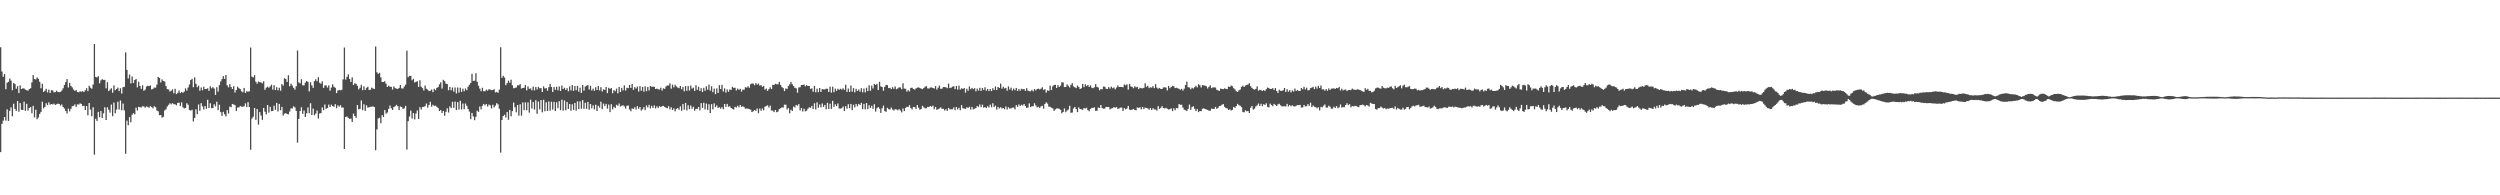 <?xml version="1.0" encoding="UTF-8"?>
<svg xmlns="http://www.w3.org/2000/svg" width="1920" height="150">
  <path d="M0 36.313h1v80.537H0zM1 54.924h1v40.259H1zM2 58.937h1v33.808H2zM3 56.835h1v33.057H3zM4 68.482h1v24.149H4zM5 63.550h1v20.409H5zM6 62.810h1v30.070H6zM7 60.291h1v24.779H7zM8 61.885h1v20.544H8zM9 69.271h1v20.042H9zM10 63.717h1v15.957H10zM11 64.570h1v19.094H11zM12 68.124h1v17.078H12zM13 66.160h1v11.457H13zM14 71.488h1v14.344H14zM15 65.556h1v13.579H15zM16 68.376h1v15.979H16zM17 67.837h1v16.661H17zM18 67.936h1v10.090H18zM19 68.801h1v16.318H19zM20 69.251h1v10.474H20zM21 69.705h1v15.272H21zM22 68.330h1v14.648H22zM23 67.764h1v14.480H23zM24 63.272h1v23.729H24zM25 57.677h1v23.610H25zM26 60.650h1v29.508H26zM27 61.102h1v23.190H27zM28 59.477h1v32.043H28zM29 60.522h1v29.732H29zM30 62.834h1v24.675H30zM31 67.769h1v18.133H31zM32 64.315h1v13.840H32zM33 70.533h1v12.641H33zM34 69.697h1v12.452H34zM35 68.201h1v11.126H35zM36 70.985h1v9.825H36zM37 68.838h1v9.756H37zM38 71.404h1v8.976H38zM39 69.298h1v10.617H39zM40 69.492h1v10.727H40zM41 70.909h1v8.648H41zM42 70.736h1v9.851H42zM43 69.671h1v10.382H43zM44 70.600h1v8.978H44zM45 70.789h1v9.107H45zM46 70.515h1v10.614H46zM47 69.465h1v10.739H47zM48 67.815h1v14.425H48zM49 65.258h1v18.112H49zM50 63.071h1v22.210H50zM51 60.718h1v26.430H51zM52 67.248h1v16.202H52zM53 63.656h1v21.912H53zM54 65.991h1v17.644H54zM55 67.100h1v14.524H55zM56 68.784h1v12.533H56zM57 69.764h1v10.439H57zM58 69.089h1v13.047H58zM59 70.676h1v9.509H59zM60 70.928h1v9.333H60zM61 70.081h1v9.304H61zM62 70.445h1v9.379H62zM63 69.989h1v11.533H63zM64 70.675h1v10.546H64zM65 69.336h1v15.122H65zM66 67.748h1v13.641H66zM67 70.004h1v18.549H67zM68 65.844h1v13.278H68zM69 67.354h1v16.809H69zM70 68.134h1v21.153H70zM71 64.908h1v17.482H71zM72 33.809h1v84.984H72zM73 59.102h1v32.087H73zM74 59.495h1v33.364H74zM75 58.475h1v27.457H75zM76 64.018h1v25.993H76zM77 61.675h1v23.649H77zM78 60.818h1v29.846H78zM79 61.363h1v25.659H79zM80 61.348h1v21.021H80zM81 67.853h1v24.283H81zM82 63.106h1v19.334H82zM83 69.960h1v14.364H83zM84 68.794h1v17.729H84zM85 67.727h1v12.610H85zM86 71.194h1v18.063H86zM87 65.593h1v13.222H87zM88 69.217h1v17.775H88zM89 68.335h1v15.815H89zM90 67.254h1v10.897H90zM91 70.007h1v14.048H91zM92 67.728h1v9.420H92zM93 71.852h1v12.848H93zM94 66.968h1v12.534H94zM95 66.685h1v18.105H95zM96 40.264h1v77.834H96zM97 53.722h1v38.951H97zM98 60.272h1v35.948H98zM99 57.258h1v32.708H99zM100 64.049h1v29.839H100zM101 58.785h1v29.332H101zM102 63.785h1v23.081H102zM103 61.419h1v26.391H103zM104 60.653h1v21.971H104zM105 67.127h1v17.728H105zM106 62.783h1v19.243H106zM107 66.058h1v16.297H107zM108 68.229h1v14.295H108zM109 65.506h1v16.045H109zM110 69.691h1v12.061H110zM111 68.850h1v13.911H111zM112 66.489h1v15.317H112zM113 65.824h1v16.319H113zM114 66.168h1v16.626H114zM115 65.596h1v15.906H115zM116 68.644h1v13.675H116zM117 68.241h1v14.951H117zM118 67.213h1v14.370H118zM119 67.349h1v14.918H119zM120 64.992h1v19.849H120zM121 59.024h1v26.459H121zM122 59.842h1v28.570H122zM123 63.353h1v24.947H123zM124 60.994h1v29.350H124zM125 62.159h1v27.557H125zM126 62.616h1v22.164H126zM127 66.125h1v17.785H127zM128 68.461h1v13.351H128zM129 68.694h1v11.771H129zM130 70.307h1v8.999H130zM131 69.625h1v10.547H131zM132 68.628h1v10.568H132zM133 71.617h1v8.455H133zM134 68.184h1v11.964H134zM135 72.317h1v8.575H135zM136 71.293h1v7.785H136zM137 69.539h1v9.243H137zM138 71.527h1v9.920H138zM139 70.616h1v8.048H139zM140 71.281h1v11.163H140zM141 70.338h1v12.913H141zM142 67.838h1v15.170H142zM143 69.574h1v9.731H143zM144 67.241h1v13.204H144zM145 64.853h1v19.596H145zM146 61.514h1v23.485H146zM147 60.586h1v23.690H147zM148 66.953h1v26.308H148zM149 59.459h1v31.115H149zM150 64.367h1v19.557H150zM151 66.989h1v20.708H151zM152 65.742h1v14.473H152zM153 69.660h1v15.411H153zM154 67.190h1v11.991H154zM155 69.322h1v12.353H155zM156 66.585h1v17.534H156zM157 68.424h1v13.033H157zM158 68.376h1v15.125H158zM159 67.783h1v8.857H159zM160 69.782h1v13.161H160zM161 66.280h1v13.018H161zM162 67.855h1v15.244H162zM163 66.968h1v16.038H163zM164 68.042h1v12.013H164zM165 72.870h1v8.786H165zM166 66.961h1v11.158H166zM167 70.357h1v14.200H167zM168 65.378h1v15.034H168zM169 62.577h1v23.553H169zM170 60.792h1v28.197H170zM171 58.455h1v27.427H171zM172 60.517h1v27.247H172zM173 57.593h1v31.820H173zM174 65.515h1v19.049H174zM175 67.060h1v20.101H175zM176 64.563h1v17.287H176zM177 66.885h1v15.481H177zM178 68.353h1v11.469H178zM179 66.177h1v14.063H179zM180 71.008h1v9.791H180zM181 69.100h1v16.155H181zM182 66.554h1v16.103H182zM183 67.716h1v14.775H183zM184 68.414h1v13.081H184zM185 70.158h1v11.674H185zM186 70.842h1v11.171H186zM187 67.539h1v14.087H187zM188 71.411h1v8.006H188zM189 70.103h1v12.185H189zM190 70.405h1v8.091H190zM191 70.076h1v12.132H191zM192 36.485h1v78.514H192zM193 58.955h1v32.128H193zM194 59.480h1v30.120H194zM195 57.726h1v25.197H195zM196 62.779h1v29.277H196zM197 64.262h1v19.497H197zM198 62.605h1v33.111H198zM199 63.054h1v23.072H199zM200 63.269h1v25.475H200zM201 64.019h1v28.044H201zM202 62.408h1v20.502H202zM203 68.962h1v16.854H203zM204 67.375h1v20.414H204zM205 66.537h1v14.103H205zM206 67.395h1v19.130H206zM207 66.363h1v15.653H207zM208 65.019h1v20.379H208zM209 68.822h1v16.363H209zM210 65.454h1v15.687H210zM211 69.189h1v15.194H211zM212 66.978h1v12.070H212zM213 69.443h1v16.137H213zM214 67.368h1v12.457H214zM215 69.695h1v15.012H215zM216 64.583h1v17.470H216zM217 65.727h1v23.070H217zM218 60.058h1v27.217H218zM219 60.739h1v26.131H219zM220 62.950h1v24.622H220zM221 57.782h1v30.007H221zM222 66.272h1v19.331H222zM223 64.246h1v18.996H223zM224 65.739h1v17.558H224zM225 67.452h1v14.233H225zM226 68.863h1v13.621H226zM227 66.239h1v18.904H227zM228 38.745h1v70.794H228zM229 63.272h1v28.084H229zM230 64.046h1v21.234H230zM231 60.848h1v21.554H231zM232 65.465h1v21.976H232zM233 65.563h1v19.327H233zM234 63.471h1v26.375H234zM235 62.242h1v24.773H235zM236 62.840h1v19.676H236zM237 70.169h1v16.831H237zM238 63.179h1v16.150H238zM239 65.545h1v22.781H239zM240 67.466h1v15.914H240zM241 62.328h1v26.208H241zM242 60.874h1v26.376H242zM243 62.369h1v22.452H243zM244 59.278h1v31.754H244zM245 63.583h1v23.589H245zM246 64.290h1v22.522H246zM247 62.478h1v20.010H247zM248 67.502h1v17.155H248zM249 65.604h1v14.683H249zM250 65.620h1v17.973H250zM251 67.207h1v15.738H251zM252 65.541h1v14.807H252zM253 69.618h1v12.560H253zM254 67.220h1v13.107H254zM255 64.747h1v16.700H255zM256 66.602h1v15.438H256zM257 67.433h1v12.557H257zM258 71.456h1v11.644H258zM259 69.549h1v11.340H259zM260 69.038h1v12.866H260zM261 69.376h1v11.427H261zM262 68.952h1v13.610H262zM263 60.957h1v21.619H263zM264 36.501h1v77.909H264zM265 61.121h1v28.668H265zM266 58.964h1v30.500H266zM267 57.098h1v33.416H267zM268 60.587h1v30.672H268zM269 62.916h1v28.188H269zM270 59.452h1v34.179H270zM271 65.280h1v21.948H271zM272 63.968h1v25.172H272zM273 64.387h1v26.154H273zM274 65.900h1v14.808H274zM275 68.659h1v15.404H275zM276 67.413h1v16.182H276zM277 65.108h1v12.041H277zM278 69.266h1v15.381H278zM279 66.371h1v13.692H279zM280 69.144h1v16.027H280zM281 67.443h1v13.428H281zM282 66.590h1v16.127H282zM283 69.046h1v13.287H283zM284 68.905h1v13.104H284zM285 67.278h1v14.716H285zM286 67.961h1v13.754H286zM287 68.345h1v13.895H287zM288 35.718h1v79.706H288zM289 55.476h1v43.908H289zM290 56.713h1v34.290H290zM291 55.919h1v34.532H291zM292 59.379h1v35.249H292zM293 62.976h1v25.392H293zM294 62.995h1v26.917H294zM295 62.390h1v22.161H295zM296 64.286h1v23.057H296zM297 66.811h1v19.585H297zM298 65.797h1v17.840H298zM299 66.614h1v14.425H299zM300 66.644h1v16.448H300zM301 68.752h1v15.710H301zM302 66.354h1v15.875H302zM303 67.701h1v13.908H303zM304 68.038h1v12.450H304zM305 68.351h1v13.204H305zM306 67.490h1v17.115H306zM307 65.258h1v16.517H307zM308 67.907h1v14.293H308zM309 68.014h1v15.703H309zM310 66.432h1v16.788H310zM311 64.973h1v16.335H311zM312 38.935h1v75.976H312zM313 59.268h1v33.794H313zM314 58.256h1v31.226H314zM315 58.340h1v26.605H315zM316 61.653h1v29.450H316zM317 60.588h1v26.264H317zM318 63.346h1v28.351H318zM319 62.836h1v24.355H319zM320 62.394h1v22.464H320zM321 66.734h1v24.685H321zM322 61.619h1v20.667H322zM323 66.568h1v17.558H323zM324 67.688h1v14.532H324zM325 69.555h1v12.486H325zM326 65.685h1v15.894H326zM327 68.155h1v11.368H327zM328 68.869h1v13.819H328zM329 69.988h1v10.640H329zM330 69.674h1v8.512H330zM331 68.750h1v13.159H331zM332 70.769h1v9.667H332zM333 68.215h1v13.152H333zM334 69.280h1v11.866H334zM335 67.540h1v14.458H335zM336 66.814h1v16.193H336zM337 64.745h1v20.531H337zM338 63.213h1v21.329H338zM339 67.976h1v18.823H339zM340 61.273h1v23.991H340zM341 62.281h1v26.622H341zM342 64.229h1v21.617H342zM343 64.581h1v18.638H343zM344 69.293h1v17.121H344zM345 66.779h1v15.011H345zM346 69.308h1v13.725H346zM347 67.239h1v10.931H347zM348 70.329h1v12.512H348zM349 67.198h1v10.824H349zM350 71.787h1v12.736H350zM351 67.173h1v11.256H351zM352 71.112h1v13.006H352zM353 67.326h1v10.093H353zM354 70.573h1v13.480H354zM355 68.075h1v11.436H355zM356 70.098h1v13.772H356zM357 67.945h1v11.589H357zM358 69.284h1v11.982H358zM359 66.587h1v17.095H359zM360 65.122h1v20.557H360zM361 63.719h1v27.818H361zM362 56.669h1v30.052H362zM363 62.151h1v27.232H363zM364 61.962h1v30.361H364zM365 56.284h1v33.403H365zM366 62.801h1v22.197H366zM367 65.768h1v20.157H367zM368 68.068h1v13.739H368zM369 70.063h1v13.978H369zM370 67.366h1v13.902H370zM371 70.116h1v9.708H371zM372 70.080h1v10.877H372zM373 68.828h1v11.046H373zM374 69.643h1v12.166H374zM375 68.530h1v11.816H375zM376 68.798h1v12.105H376zM377 69.293h1v13.989H377zM378 69.134h1v11.288H378zM379 68.505h1v13.969H379zM380 70.938h1v10.163H380zM381 70.571h1v8.683H381zM382 71.276h1v8.905H382zM383 68.827h1v14.657H383zM384 36.286h1v80.887H384zM385 59.768h1v32.351H385zM386 58.196h1v30.955H386zM387 59.541h1v28.597H387zM388 65.455h1v24.833H388zM389 63.836h1v22.244H389zM390 61.941h1v30.074H390zM391 63.564h1v20.888H391zM392 61.164h1v28.193H392zM393 65.494h1v19.839H393zM394 67.784h1v11.024H394zM395 67.434h1v15.055H395zM396 67.165h1v19.035H396zM397 65.499h1v15.135H397zM398 65.513h1v23.332H398zM399 64.682h1v15.407H399zM400 67.979h1v20.865H400zM401 67.563h1v11.069H401zM402 67.405h1v17.227H402zM403 65.323h1v13.286H403zM404 69.368h1v15.327H404zM405 66.384h1v12.237H405zM406 68.209h1v18.284H406zM407 67.889h1v8.633H407zM408 69.398h1v14.005H408zM409 66.504h1v11.884H409zM410 69.413h1v14.739H410zM411 66.829h1v10.112H411zM412 68.704h1v18.709H412zM413 66.646h1v11.372H413zM414 67.839h1v16.192H414zM415 67.635h1v9.161H415zM416 70.635h1v15.615H416zM417 66.332h1v10.291H417zM418 67.927h1v17.546H418zM419 67.642h1v10.897H419zM420 69.665h1v15.595H420zM421 66.960h1v10.990H421zM422 64.408h1v20.591H422zM423 66.747h1v11.382H423zM424 70.643h1v13.512H424zM425 66.847h1v11.411H425zM426 68.949h1v16.240H426zM427 66.598h1v11.995H427zM428 69.399h1v13.688H428zM429 66.416h1v11.312H429zM430 69.876h1v14.682H430zM431 65.746h1v10.835H431zM432 68.332h1v16.611H432zM433 67.357h1v9.729H433zM434 69.079h1v15.594H434zM435 67.732h1v10.548H435zM436 70.104h1v13.569H436zM437 66.366h1v13.502H437zM438 69.429h1v15.612H438zM439 65.300h1v14.829H439zM440 69.780h1v14.617H440zM441 66.041h1v13.067H441zM442 69.253h1v15.697H442zM443 65.906h1v11.977H443zM444 70.440h1v13.376H444zM445 67.257h1v10.589H445zM446 71.362h1v12.126H446zM447 65.291h1v11.595H447zM448 69.652h1v13.948H448zM449 66.518h1v12.415H449zM450 65.919h1v17.665H450zM451 65.325h1v12.958H451zM452 68.775h1v15.493H452zM453 65.883h1v13.967H453zM454 69.458h1v13.725H454zM455 68.092h1v12.817H455zM456 69.718h1v14.318H456zM457 66.989h1v13.445H457zM458 69.109h1v16.161H458zM459 66.060h1v15.158H459zM460 69.435h1v13.221H460zM461 66.896h1v11.204H461zM462 70.230h1v13.633H462zM463 68.598h1v10.993H463zM464 69.072h1v12.400H464zM465 66.821h1v12.929H465zM466 71.483h1v11.899H466zM467 67.444h1v12.877H467zM468 68.270h1v17.857H468zM469 67.637h1v12.424H469zM470 71.651h1v12.297H470zM471 69.169h1v12.876H471zM472 70.112h1v12.873H472zM473 68.070h1v12.437H473zM474 71.655h1v9.614H474zM475 66.781h1v12.743H475zM476 70.680h1v11.065H476zM477 67.494h1v13.725H477zM478 69.443h1v11.407H478zM479 65.586h1v16.124H479zM480 69.504h1v13.837H480zM481 67.424h1v13.805H481zM482 67.733h1v13.342H482zM483 65.289h1v18.751H483zM484 67.522h1v17.929H484zM485 64.519h1v18.739H485zM486 69.011h1v14.722H486zM487 66.910h1v15.438H487zM488 67.989h1v16.110H488zM489 66.527h1v14.979H489zM490 70.320h1v13.213H490zM491 66.139h1v16.059H491zM492 69.695h1v15.232H492zM493 66.760h1v17.215H493zM494 70.411h1v11.902H494zM495 66.298h1v18.304H495zM496 70.045h1v10.949H496zM497 66.830h1v15.702H497zM498 69.495h1v11.022H498zM499 66.028h1v17.253H499zM500 66.674h1v14.589H500zM501 66.579h1v16.349H501zM502 66.638h1v14.292H502zM503 68.371h1v14.953H503zM504 68.069h1v13.598H504zM505 68.487h1v14.403H505zM506 68.876h1v12.635H506zM507 67.305h1v14.912H507zM508 69.544h1v12.019H508zM509 67.829h1v13.498H509zM510 68.260h1v13.847H510zM511 66.397h1v16.346H511zM512 65.661h1v17.415H512zM513 65.627h1v15.948H513zM514 63.958h1v19.989H514zM515 68.077h1v14.328H515zM516 64.986h1v19.509H516zM517 67.084h1v16.159H517zM518 65.085h1v20.398H518zM519 66.365h1v17.303H519zM520 67.199h1v15.814H520zM521 67.747h1v16.577H521zM522 66.066h1v15.638H522zM523 68.566h1v16.551H523zM524 66.776h1v13.140H524zM525 70.126h1v14.122H525zM526 66.090h1v12.972H526zM527 69.739h1v15.063H527zM528 66.111h1v14.719H528zM529 69.556h1v14.331H529zM530 65.673h1v15.350H530zM531 68.092h1v15.406H531zM532 67.312h1v14.732H532zM533 69.844h1v15.139H533zM534 65.492h1v18.190H534zM535 68.989h1v14.626H535zM536 66.595h1v15.523H536zM537 69.875h1v14.936H537zM538 67.688h1v11.537H538zM539 70.631h1v12.241H539zM540 67.431h1v11.477H540zM541 69.755h1v14.334H541zM542 66.306h1v13.231H542zM543 68.873h1v15.510H543zM544 64.914h1v15.185H544zM545 69.605h1v17.248H545zM546 66.270h1v13.767H546zM547 70.781h1v13.212H547zM548 68.062h1v11.369H548zM549 72.302h1v9.962H549zM550 67.884h1v13.050H550zM551 71.352h1v11.505H551zM552 65.375h1v17.025H552zM553 68.397h1v15.046H553zM554 65.156h1v17.138H554zM555 70.230h1v13.646H555zM556 67.844h1v12.009H556zM557 71.104h1v10.976H557zM558 68.690h1v11.080H558zM559 70.525h1v11.444H559zM560 68.690h1v12.910H560zM561 69.069h1v13.868H561zM562 66.663h1v16.937H562zM563 67.509h1v16.598H563zM564 67.396h1v14.605H564zM565 69.471h1v13.141H565zM566 68.054h1v13.198H566zM567 69.042h1v13.448H567zM568 68.216h1v12.417H568zM569 70.327h1v11.767H569zM570 68.794h1v12.800H570zM571 68.918h1v13.388H571zM572 66.893h1v16.632H572zM573 67.306h1v16.020H573zM574 66.184h1v17.347H574zM575 67.422h1v16.429H575zM576 64.703h1v19.511H576zM577 63.993h1v22.084H577zM578 64.263h1v21.207H578zM579 65.461h1v19.004H579zM580 63.877h1v21.231H580zM581 64.971h1v18.352H581zM582 64.135h1v22.801H582zM583 65.707h1v17.723H583zM584 65.372h1v19.682H584zM585 66.625h1v16.674H585zM586 66.048h1v18.681H586zM587 68.809h1v13.206H587zM588 68.028h1v13.274H588zM589 69.776h1v11.125H589zM590 68.520h1v14.062H590zM591 67.053h1v14.026H591zM592 68.386h1v16.442H592zM593 65.141h1v19.841H593zM594 65.319h1v20.800H594zM595 64.318h1v20.141H595zM596 64.716h1v21.431H596zM597 64.709h1v20.998H597zM598 62.863h1v20.921H598zM599 65.153h1v18.061H599zM600 66.877h1v15.681H600zM601 67.695h1v14.879H601zM602 69.963h1v10.352H602zM603 67.963h1v12.495H603zM604 68.251h1v15.863H604zM605 66.075h1v16.916H605zM606 64.749h1v22.254H606zM607 62.950h1v21.326H607zM608 64.731h1v20.465H608zM609 66.097h1v15.725H609zM610 67.504h1v14.966H610zM611 67.858h1v12.752H611zM612 71.130h1v10.044H612zM613 67.155h1v12.798H613zM614 66.985h1v17.785H614zM615 65.260h1v17.696H615zM616 65.299h1v20.296H616zM617 64.894h1v18.622H617zM618 66.234h1v19.273H618zM619 65.399h1v19.588H619zM620 66.060h1v17.440H620zM621 66.003h1v16.429H621zM622 68.270h1v14.543H622zM623 67.843h1v13.493H623zM624 70.428h1v13.291H624zM625 65.967h1v13.406H625zM626 70.851h1v13.227H626zM627 68.084h1v10.512H627zM628 70.744h1v11.997H628zM629 67.601h1v12.667H629zM630 70.589h1v11.907H630zM631 68.350h1v11.096H631zM632 68.645h1v13.489H632zM633 68.648h1v11.927H633zM634 68.076h1v15.848H634zM635 68.222h1v10.772H635zM636 70.654h1v13.057H636zM637 66.544h1v13.058H637zM638 71.131h1v12.497H638zM639 66.622h1v10.834H639zM640 70.803h1v11.261H640zM641 68.048h1v12.059H641zM642 69.754h1v11.711H642zM643 68.158h1v11.319H643zM644 68.954h1v14.323H644zM645 68.167h1v15.292H645zM646 68.828h1v14.226H646zM647 67.857h1v13.984H647zM648 68.955h1v16.320H648zM649 65.021h1v16.559H649zM650 70.571h1v12.925H650zM651 68.008h1v12.032H651zM652 70.595h1v12.499H652zM653 65.701h1v14.107H653zM654 70.412h1v14.189H654zM655 67.634h1v12.796H655zM656 70.935h1v11.546H656zM657 68.187h1v11.614H657zM658 69.886h1v11.784H658zM659 68.693h1v11.118H659zM660 70.403h1v10.255H660zM661 67.738h1v11.271H661zM662 70.930h1v12.950H662zM663 67.997h1v11.756H663zM664 70.980h1v12.998H664zM665 67.397h1v11.759H665zM666 69.961h1v13.848H666zM667 65.488h1v15.304H667zM668 69.669h1v13.344H668zM669 65.731h1v15.525H669zM670 67.956h1v15.645H670zM671 64.403h1v15.654H671zM672 65.273h1v20.419H672zM673 64.393h1v18.819H673zM674 69.169h1v12.994H674zM675 62.798h1v20.662H675zM676 66.327h1v20.387H676zM677 66.882h1v16.327H677zM678 69.705h1v11.338H678zM679 66.700h1v18.661H679zM680 65.246h1v20.606H680zM681 65.358h1v17.431H681zM682 67.685h1v16.146H682zM683 67.478h1v16.671H683zM684 68.452h1v14.154H684zM685 66.968h1v17.165H685zM686 68.201h1v16.699H686zM687 66.411h1v17.458H687zM688 68.573h1v15.472H688zM689 67.906h1v16.875H689zM690 67.096h1v16.648H690zM691 67.176h1v17.637H691zM692 68.500h1v17.811H692zM693 63.924h1v19.358H693zM694 68.000h1v17.369H694zM695 68.191h1v14.687H695zM696 70.358h1v11.590H696zM697 69.274h1v12.902H697zM698 70.196h1v10.535H698zM699 67.508h1v15.543H699zM700 67.345h1v16.725H700zM701 68.335h1v13.810H701zM702 68.794h1v13.493H702zM703 67.913h1v15.792H703zM704 67.321h1v13.330H704zM705 67.084h1v15.682H705zM706 67.651h1v16.668H706zM707 68.095h1v15.508H707zM708 68.485h1v12.752H708zM709 67.628h1v14.845H709zM710 66.565h1v16.569H710zM711 66.219h1v16.977H711zM712 67.890h1v14.173H712zM713 68.010h1v14.240H713zM714 67.174h1v14.260H714zM715 67.098h1v14.874H715zM716 67.559h1v13.598H716zM717 67.973h1v15.925H717zM718 66.101h1v16.026H718zM719 68.744h1v15.564H719zM720 67.330h1v16.538H720zM721 65.736h1v17.553H721zM722 68.214h1v14.201H722zM723 68.109h1v15.476H723zM724 66.843h1v16.726H724zM725 66.851h1v17.977H725zM726 67.096h1v16.805H726zM727 67.741h1v17.417H727zM728 64.217h1v18.678H728zM729 67.647h1v16.271H729zM730 67.325h1v16.632H730zM731 66.498h1v17.435H731zM732 66.185h1v16.363H732zM733 68.434h1v16.222H733zM734 66.030h1v16.140H734zM735 68.780h1v15.254H735zM736 65.757h1v17.012H736zM737 68.790h1v15.906H737zM738 67.807h1v12.958H738zM739 68.353h1v14.866H739zM740 67.586h1v15.777H740zM741 71.185h1v12.435H741zM742 68.136h1v14.219H742zM743 69.673h1v13.281H743zM744 66.394h1v15.616H744zM745 68.501h1v15.632H745zM746 67.485h1v14.575H746zM747 68.452h1v15.564H747zM748 67.661h1v15.848H748zM749 70.168h1v12.816H749zM750 68.025h1v13.381H750zM751 69.565h1v12.534H751zM752 67.424h1v12.813H752zM753 69.814h1v12.501H753zM754 67.547h1v12.851H754zM755 69.083h1v13.586H755zM756 67.024h1v15.199H756zM757 69.681h1v13.337H757zM758 68.315h1v13.255H758zM759 69.951h1v12.584H759zM760 68.347h1v11.977H760zM761 69.943h1v12.422H761zM762 67.747h1v11.554H762zM763 69.111h1v13.047H763zM764 66.405h1v14.730H764zM765 69.193h1v14.980H765zM766 66.802h1v15.341H766zM767 67.517h1v15.857H767zM768 64.207h1v18.190H768zM769 68.100h1v15.268H769zM770 66.632h1v16.300H770zM771 67.924h1v15.995H771zM772 67.480h1v14.303H772zM773 69.613h1v14.477H773zM774 66.378h1v16.027H774zM775 68.770h1v14.680H775zM776 67.344h1v15.852H776zM777 69.529h1v13.162H777zM778 68.062h1v14.524H778zM779 69.295h1v14.728H779zM780 67.545h1v13.199H780zM781 69.900h1v12.163H781zM782 68.312h1v11.915H782zM783 69.670h1v11.797H783zM784 68.149h1v12.278H784zM785 68.594h1v12.436H785zM786 68.406h1v11.456H786zM787 69.725h1v11.647H787zM788 67.712h1v15.154H788zM789 69.613h1v12.985H789zM790 70.034h1v9.382H790zM791 70.116h1v12.090H791zM792 69.011h1v12.615H792zM793 70.150h1v11.413H793zM794 68.415h1v10.912H794zM795 69.485h1v11.487H795zM796 68.358h1v14.140H796zM797 68.094h1v13.862H797zM798 68.639h1v14.230H798zM799 68.090h1v13.642H799zM800 66.999h1v14.265H800zM801 68.994h1v14.459H801zM802 68.511h1v11.370H802zM803 71.134h1v7.428H803zM804 69.355h1v10.213H804zM805 69.778h1v12.169H805zM806 65.781h1v16.173H806zM807 69.117h1v13.640H807zM808 66.371h1v16.854H808zM809 65.212h1v19.936H809zM810 65.123h1v18.931H810zM811 67.554h1v15.736H811zM812 65.390h1v17.910H812zM813 66.781h1v16.768H813zM814 65.777h1v18.542H814zM815 63.208h1v23.796H815zM816 63.381h1v22.597H816zM817 66.881h1v16.390H817zM818 66.796h1v19.401H818zM819 64.814h1v20.070H819zM820 65.930h1v18.240H820zM821 67.169h1v14.073H821zM822 65.191h1v21.417H822zM823 63.867h1v22.577H823zM824 66.367h1v16.915H824zM825 67.043h1v15.103H825zM826 67.698h1v16.049H826zM827 65.672h1v20.441H827zM828 66.775h1v15.708H828zM829 68.351h1v15.342H829zM830 67.774h1v16.172H830zM831 64.403h1v19.948H831zM832 66.936h1v16.049H832zM833 64.737h1v18.597H833zM834 66.142h1v16.639H834zM835 65.290h1v19.279H835zM836 66.782h1v18.694H836zM837 65.534h1v18.153H837zM838 67.334h1v15.484H838zM839 67.728h1v15.100H839zM840 67.042h1v15.435H840zM841 64.574h1v20.613H841zM842 66.744h1v18.297H842zM843 67.243h1v15.353H843zM844 69.307h1v13.595H844zM845 68.337h1v12.299H845zM846 68.615h1v14.386H846zM847 66.449h1v17.041H847zM848 66.583h1v16.748H848zM849 68.152h1v13.952H849zM850 68.341h1v13.791H850zM851 66.933h1v15.250H851zM852 68.038h1v15.961H852zM853 66.521h1v16.793H853zM854 67.797h1v15.301H854zM855 67.109h1v15.056H855zM856 68.613h1v14.159H856zM857 67.200h1v15.043H857zM858 65.659h1v17.946H858zM859 66.839h1v16.476H859zM860 66.718h1v15.904H860zM861 66.818h1v15.794H861zM862 67.030h1v18.206H862zM863 64.881h1v18.212H863zM864 65.476h1v18.483H864zM865 64.777h1v18.596H865zM866 68.834h1v12.518H866zM867 64.436h1v19.760H867zM868 66.375h1v18.172H868zM869 66.725h1v17.444H869zM870 67.769h1v15.885H870zM871 66.203h1v18.227H871zM872 67.056h1v17.665H872zM873 66.756h1v15.749H873zM874 68.406h1v14.572H874zM875 67.405h1v14.948H875zM876 67.762h1v16.227H876zM877 67.827h1v14.325H877zM878 67.439h1v16.326H878zM879 63.951h1v18.646H879zM880 66.641h1v16.307H880zM881 65.917h1v17.337H881zM882 67.669h1v16.595H882zM883 67.016h1v15.863H883zM884 67.353h1v17.071H884zM885 66.156h1v16.950H885zM886 67.687h1v16.408H886zM887 64.631h1v19.415H887zM888 67.300h1v17.659H888zM889 68.168h1v13.361H889zM890 67.558h1v16.042H890zM891 68.314h1v14.540H891zM892 68.363h1v13.156H892zM893 67.102h1v15.835H893zM894 67.011h1v16.304H894zM895 67.324h1v15.536H895zM896 69.403h1v14.109H896zM897 66.006h1v18.133H897zM898 67.736h1v16.118H898zM899 66.796h1v16.432H899zM900 65.870h1v19.467H900zM901 66.231h1v16.962H901zM902 67.642h1v17.028H902zM903 67.372h1v15.638H903zM904 67.803h1v15.359H904zM905 68.241h1v11.685H905zM906 68.907h1v11.582H906zM907 68.263h1v12.190H907zM908 69.584h1v13.029H908zM909 68.111h1v16.113H909zM910 65.226h1v19.428H910zM911 62.682h1v22.621H911zM912 66.950h1v16.586H912zM913 67.165h1v13.192H913zM914 68.550h1v15.782H914zM915 67.361h1v14.940H915zM916 67.975h1v13.649H916zM917 66.980h1v16.521H917zM918 65.848h1v19.489H918zM919 67.115h1v16.676H919zM920 64.665h1v21.457H920zM921 65.484h1v19.770H921zM922 67.176h1v18.224H922zM923 65.310h1v18.272H923zM924 65.583h1v17.542H924zM925 65.771h1v17.982H925zM926 66.230h1v17.839H926zM927 67.924h1v16.482H927zM928 66.649h1v18.417H928zM929 65.529h1v19.449H929zM930 67.670h1v15.748H930zM931 67.135h1v16.477H931zM932 67.084h1v16.575H932zM933 67.216h1v14.923H933zM934 68.911h1v14.688H934zM935 69.356h1v13.466H935zM936 69.843h1v11.630H936zM937 67.995h1v13.279H937zM938 68.342h1v12.097H938zM939 68.430h1v11.474H939zM940 67.840h1v14.179H940zM941 68.231h1v14.789H941zM942 68.468h1v14.772H942zM943 66.510h1v17.993H943zM944 66.810h1v17.151H944zM945 65.661h1v19.204H945zM946 66.236h1v18.073H946zM947 67.736h1v14.408H947zM948 68.694h1v14.143H948zM949 70.068h1v11.375H949zM950 70.580h1v9.197H950zM951 69.393h1v11.378H951zM952 68.757h1v12.514H952zM953 66.694h1v15.629H953zM954 65.816h1v20.162H954zM955 66.809h1v19.439H955zM956 65.679h1v19.045H956zM957 65.206h1v20.288H957zM958 64.846h1v20.420H958zM959 63.964h1v22.833H959zM960 66.203h1v16.594H960zM961 67.470h1v13.939H961zM962 68.401h1v15.790H962zM963 68.876h1v14.578H963zM964 68.245h1v13.452H964zM965 66.291h1v14.643H965zM966 69.605h1v9.901H966zM967 68.917h1v12.506H967zM968 69.270h1v10.429H968zM969 69.812h1v11.742H969zM970 69.176h1v10.860H970zM971 69.928h1v10.676H971zM972 68.474h1v10.891H972zM973 67.242h1v14.871H973zM974 67.652h1v14.825H974zM975 68.334h1v11.254H975zM976 68.269h1v12.471H976zM977 67.696h1v13.886H977zM978 69.045h1v10.700H978zM979 67.638h1v12.876H979zM980 69.867h1v11.529H980zM981 71.299h1v8.899H981zM982 68.920h1v10.726H982zM983 69.723h1v11.190H983zM984 69.801h1v11.959H984zM985 69.273h1v12.356H985zM986 67.592h1v14.035H986zM987 70.612h1v11.082H987zM988 68.487h1v11.305H988zM989 70.386h1v11.374H989zM990 69.296h1v11.346H990zM991 70.943h1v10.737H991zM992 69.419h1v11.463H992zM993 70.328h1v11.234H993zM994 68.026h1v13.829H994zM995 69.824h1v11.380H995zM996 69.056h1v11.645H996zM997 69.954h1v10.863H997zM998 69.778h1v10.752H998zM999 67.517h1v15.141H999zM1000 68.628h1v13.865H1000zM1001 66.717h1v13.874H1001zM1002 68.673h1v13.043H1002zM1003 67.341h1v14.273H1003zM1004 69.361h1v10.620H1004zM1005 69.211h1v12.098H1005zM1006 67.707h1v11.206H1006zM1007 67.290h1v14.939H1007zM1008 66.660h1v14.329H1008zM1009 68.456h1v13.591H1009zM1010 66.436h1v15.891H1010zM1011 68.022h1v15.164H1011zM1012 65.962h1v16.363H1012zM1013 67.598h1v17.208H1013zM1014 65.617h1v16.482H1014zM1015 68.716h1v13.759H1015zM1016 68.546h1v12.631H1016zM1017 69.620h1v10.621H1017zM1018 68.385h1v14.135H1018zM1019 69.673h1v12.974H1019zM1020 67.901h1v13.308H1020zM1021 69.066h1v12.910H1021zM1022 68.100h1v15.477H1022zM1023 67.936h1v15.413H1023zM1024 67.914h1v14.009H1024zM1025 68.244h1v14.626H1025zM1026 67.575h1v13.933H1026zM1027 67.805h1v15.322H1027zM1028 66.748h1v15.739H1028zM1029 69.492h1v10.750H1029zM1030 68.104h1v14.467H1030zM1031 69.436h1v12.843H1031zM1032 68.957h1v13.374H1032zM1033 68.704h1v11.999H1033zM1034 69.954h1v9.355H1034zM1035 69.169h1v11.606H1035zM1036 68.996h1v11.023H1036zM1037 69.216h1v13.203H1037zM1038 68.027h1v13.455H1038zM1039 68.763h1v12.952H1039zM1040 68.911h1v12.383H1040zM1041 69.079h1v12.266H1041zM1042 68.493h1v13.464H1042zM1043 68.857h1v13.492H1043zM1044 69.079h1v11.697H1044zM1045 69.664h1v11.011H1045zM1046 70.162h1v10.147H1046zM1047 70.615h1v10.300H1047zM1048 67.732h1v13.972H1048zM1049 69.012h1v11.624H1049zM1050 68.240h1v12.835H1050zM1051 69.714h1v12.131H1051zM1052 69.811h1v9.152H1052zM1053 70.922h1v8.578H1053zM1054 70.616h1v9.250H1054zM1055 69.644h1v10.256H1055zM1056 67.915h1v15.869H1056zM1057 67.326h1v16.888H1057zM1058 67.268h1v15.803H1058zM1059 67.861h1v15.112H1059zM1060 68.103h1v13.730H1060zM1061 66.039h1v16.646H1061zM1062 67.316h1v16.012H1062zM1063 67.749h1v15.178H1063zM1064 67.890h1v15.993H1064zM1065 67.277h1v16.079H1065zM1066 67.478h1v16.046H1066zM1067 66.735h1v16.361H1067zM1068 66.352h1v16.589H1068zM1069 67.796h1v15.003H1069zM1070 68.596h1v15.049H1070zM1071 65.949h1v15.771H1071zM1072 67.526h1v16.605H1072zM1073 66.986h1v15.891H1073zM1074 66.274h1v17.337H1074zM1075 65.495h1v18.681H1075zM1076 67.817h1v16.318H1076zM1077 65.833h1v16.888H1077zM1078 64.991h1v19.258H1078zM1079 66.946h1v16.682H1079zM1080 67.088h1v15.102H1080zM1081 66.610h1v15.541H1081zM1082 66.211h1v17.780H1082zM1083 68.289h1v14.580H1083zM1084 68.515h1v13.138H1084zM1085 68.380h1v12.842H1085zM1086 68.017h1v13.767H1086zM1087 68.165h1v12.832H1087zM1088 69.357h1v11.466H1088zM1089 69.042h1v11.449H1089zM1090 69.509h1v12.509H1090zM1091 69.282h1v12.509H1091zM1092 69.221h1v12.350H1092zM1093 68.789h1v12.339H1093zM1094 68.285h1v13.941H1094zM1095 67.301h1v15.015H1095zM1096 67.254h1v15.360H1096zM1097 68.104h1v13.757H1097zM1098 68.971h1v14.370H1098zM1099 68.305h1v14.800H1099zM1100 68.284h1v14.155H1100zM1101 68.607h1v12.607H1101zM1102 68.501h1v13.591H1102zM1103 67.390h1v16.121H1103zM1104 67.172h1v16.722H1104zM1105 66.050h1v17.203H1105zM1106 67.718h1v15.471H1106zM1107 66.828h1v16.433H1107zM1108 68.533h1v14.083H1108zM1109 67.849h1v14.551H1109zM1110 68.021h1v14.612H1110zM1111 67.262h1v15.695H1111zM1112 67.512h1v14.470H1112zM1113 68.748h1v13.166H1113zM1114 68.980h1v13.207H1114zM1115 68.300h1v13.494H1115zM1116 68.446h1v14.044H1116zM1117 68.033h1v13.858H1117zM1118 68.379h1v13.729H1118zM1119 67.721h1v14.669H1119zM1120 69.238h1v13.536H1120zM1121 68.178h1v14.546H1121zM1122 68.195h1v14.971H1122zM1123 68.318h1v14.579H1123zM1124 68.729h1v13.862H1124zM1125 67.272h1v15.252H1125zM1126 69.073h1v12.966H1126zM1127 68.862h1v12.690H1127zM1128 68.749h1v13.081H1128zM1129 69.012h1v12.589H1129zM1130 69.816h1v12.718H1130zM1131 69.438h1v11.786H1131zM1132 68.001h1v13.203H1132zM1133 68.644h1v13.045H1133zM1134 68.727h1v13.260H1134zM1135 68.701h1v12.839H1135zM1136 70.196h1v11.876H1136zM1137 69.013h1v11.788H1137zM1138 68.684h1v11.953H1138zM1139 70.181h1v11.654H1139zM1140 69.339h1v11.850H1140zM1141 69.788h1v10.819H1141zM1142 68.260h1v12.959H1142zM1143 67.932h1v12.698H1143zM1144 69.275h1v14.290H1144zM1145 68.813h1v14.318H1145zM1146 69.908h1v11.877H1146zM1147 69.845h1v11.823H1147zM1148 69.779h1v14.339H1148zM1149 69.656h1v12.887H1149zM1150 69.320h1v11.651H1150zM1151 68.239h1v14.178H1151zM1152 65.187h1v19.564H1152zM1153 65.986h1v19.337H1153zM1154 67.055h1v17.773H1154zM1155 69.046h1v13.483H1155zM1156 65.396h1v19.438H1156zM1157 65.984h1v19.586H1157zM1158 66.060h1v18.316H1158zM1159 68.225h1v14.218H1159zM1160 67.077h1v16.474H1160zM1161 65.726h1v18.688H1161zM1162 66.293h1v19.058H1162zM1163 67.184h1v16.971H1163zM1164 67.933h1v14.109H1164zM1165 65.565h1v18.729H1165zM1166 64.449h1v20.849H1166zM1167 68.583h1v14.684H1167zM1168 68.886h1v11.634H1168zM1169 65.417h1v19.888H1169zM1170 65.147h1v20.801H1170zM1171 65.691h1v18.593H1171zM1172 69.510h1v11.095H1172zM1173 64.695h1v19.251H1173zM1174 65.437h1v18.327H1174zM1175 67.185h1v14.440H1175zM1176 69.305h1v12.301H1176zM1177 67.991h1v13.414H1177zM1178 68.064h1v15.876H1178zM1179 68.004h1v13.626H1179zM1180 68.747h1v13.343H1180zM1181 69.489h1v11.080H1181zM1182 67.511h1v15.079H1182zM1183 66.304h1v17.696H1183zM1184 67.444h1v16.807H1184zM1185 70.595h1v10.186H1185zM1186 67.009h1v16.474H1186zM1187 65.508h1v19.952H1187zM1188 66.529h1v17.488H1188zM1189 70.968h1v9.127H1189zM1190 66.175h1v18.129H1190zM1191 65.207h1v20.626H1191zM1192 65.752h1v17.042H1192zM1193 70.655h1v10.368H1193zM1194 66.720h1v16.974H1194zM1195 65.422h1v20.660H1195zM1196 66.269h1v16.105H1196zM1197 70.267h1v10.898H1197zM1198 67.881h1v15.011H1198zM1199 66.929h1v17.572H1199zM1200 66.813h1v16.225H1200zM1201 69.011h1v13.809H1201zM1202 68.250h1v14.237H1202zM1203 66.825h1v17.902H1203zM1204 65.213h1v18.443H1204zM1205 68.145h1v14.045H1205zM1206 66.548h1v17.689H1206zM1207 65.979h1v19.016H1207zM1208 65.488h1v17.863H1208zM1209 66.722h1v16.240H1209zM1210 67.299h1v15.335H1210zM1211 66.554h1v17.280H1211zM1212 66.081h1v16.788H1212zM1213 65.861h1v18.361H1213zM1214 66.553h1v16.644H1214zM1215 66.684h1v17.401H1215zM1216 65.319h1v19.197H1216zM1217 63.722h1v22.020H1217zM1218 65.410h1v21.208H1218zM1219 65.553h1v19.807H1219zM1220 64.576h1v19.571H1220zM1221 65.259h1v20.726H1221zM1222 64.325h1v19.765H1222zM1223 64.793h1v20.155H1223zM1224 67.024h1v16.021H1224zM1225 65.896h1v17.538H1225zM1226 66.398h1v15.900H1226zM1227 66.305h1v17.072H1227zM1228 66.950h1v14.972H1228zM1229 67.702h1v14.214H1229zM1230 68.397h1v12.321H1230zM1231 68.891h1v12.613H1231zM1232 68.141h1v13.560H1232zM1233 67.279h1v15.659H1233zM1234 65.559h1v18.108H1234zM1235 64.976h1v19.512H1235zM1236 64.981h1v20.443H1236zM1237 65.874h1v18.399H1237zM1238 66.323h1v18.787H1238zM1239 66.148h1v18.366H1239zM1240 66.876h1v17.692H1240zM1241 67.239h1v17.051H1241zM1242 68.328h1v14.174H1242zM1243 69.736h1v11.233H1243zM1244 69.035h1v12.452H1244zM1245 68.777h1v12.589H1245zM1246 68.084h1v13.071H1246zM1247 69.580h1v11.085H1247zM1248 68.477h1v12.211H1248zM1249 68.297h1v13.627H1249zM1250 68.206h1v14.355H1250zM1251 67.907h1v15.048H1251zM1252 68.056h1v14.596H1252zM1253 68.564h1v13.276H1253zM1254 68.082h1v15.067H1254zM1255 66.946h1v15.796H1255zM1256 68.266h1v14.073H1256zM1257 68.297h1v13.171H1257zM1258 67.323h1v15.261H1258zM1259 66.642h1v16.820H1259zM1260 66.452h1v17.906H1260zM1261 66.075h1v17.227H1261zM1262 66.653h1v16.622H1262zM1263 65.661h1v18.032H1263zM1264 65.307h1v18.862H1264zM1265 65.592h1v18.843H1265zM1266 66.581h1v16.140H1266zM1267 66.466h1v16.619H1267zM1268 66.447h1v16.785H1268zM1269 66.562h1v17.196H1269zM1270 67.825h1v14.200H1270zM1271 67.490h1v15.810H1271zM1272 68.113h1v13.154H1272zM1273 68.551h1v14.263H1273zM1274 69.076h1v11.575H1274zM1275 68.399h1v14.228H1275zM1276 68.846h1v12.335H1276zM1277 69.321h1v12.139H1277zM1278 69.472h1v10.814H1278zM1279 69.722h1v11.237H1279zM1280 69.868h1v10.814H1280zM1281 69.702h1v10.602H1281zM1282 70.266h1v9.573H1282zM1283 69.762h1v10.278H1283zM1284 70.126h1v9.853H1284zM1285 69.793h1v10.911H1285zM1286 69.973h1v11.143H1286zM1287 69.542h1v10.791H1287zM1288 69.911h1v11.039H1288zM1289 69.567h1v11.260H1289zM1290 70.000h1v11.633H1290zM1291 69.018h1v12.837H1291zM1292 69.167h1v12.039H1292zM1293 69.309h1v11.353H1293zM1294 69.550h1v12.464H1294zM1295 68.388h1v13.336H1295zM1296 68.674h1v13.306H1296zM1297 69.056h1v13.046H1297zM1298 68.712h1v13.482H1298zM1299 69.469h1v11.898H1299zM1300 68.398h1v13.807H1300zM1301 68.582h1v12.564H1301zM1302 68.818h1v12.186H1302zM1303 69.355h1v11.168H1303zM1304 70.024h1v10.532H1304zM1305 70.494h1v9.298H1305zM1306 70.378h1v9.307H1306zM1307 69.303h1v10.734H1307zM1308 69.140h1v11.036H1308zM1309 69.657h1v10.847H1309zM1310 68.600h1v12.325H1310zM1311 68.054h1v13.431H1311zM1312 67.873h1v14.639H1312zM1313 67.681h1v14.572H1313zM1314 67.130h1v15.527H1314zM1315 67.503h1v15.166H1315zM1316 67.803h1v15.261H1316zM1317 68.096h1v13.933H1317zM1318 68.901h1v12.469H1318zM1319 69.081h1v12.036H1319zM1320 69.254h1v11.913H1320zM1321 69.141h1v12.009H1321zM1322 69.682h1v10.840H1322zM1323 69.641h1v10.673H1323zM1324 69.926h1v10.173H1324zM1325 69.969h1v10.611H1325zM1326 70.304h1v9.869H1326zM1327 70.813h1v8.702H1327zM1328 70.738h1v9.248H1328zM1329 70.732h1v8.677H1329zM1330 70.578h1v8.925H1330zM1331 70.517h1v9.496H1331zM1332 70.208h1v9.366H1332zM1333 70.146h1v9.559H1333zM1334 70.477h1v9.305H1334zM1335 69.657h1v10.657H1335zM1336 70.368h1v9.618H1336zM1337 69.785h1v10.775H1337zM1338 70.239h1v9.691H1338zM1339 69.958h1v10.610H1339zM1340 70.127h1v10.047H1340zM1341 70.153h1v10.157H1341zM1342 69.926h1v10.174H1342zM1343 70.071h1v10.126H1343zM1344 70.327h1v9.602H1344zM1345 70.094h1v9.797H1345zM1346 70.887h1v8.711H1346zM1347 70.823h1v8.429H1347zM1348 71.274h1v7.673H1348zM1349 71.941h1v6.334H1349zM1350 72.335h1v5.578H1350zM1351 72.812h1v4.634H1351zM1352 72.783h1v4.920H1352zM1353 71.567h1v6.556H1353zM1354 70.642h1v9.016H1354zM1355 68.988h1v11.856H1355zM1356 68.008h1v14.042H1356zM1357 67.344h1v15.736H1357zM1358 66.763h1v16.377H1358zM1359 66.953h1v16.860H1359zM1360 66.684h1v16.954H1360zM1361 67.737h1v14.670H1361zM1362 68.760h1v12.656H1362zM1363 70.147h1v10.461H1363zM1364 70.393h1v9.337H1364zM1365 71.420h1v7.171H1365zM1366 72.801h1v4.430H1366zM1367 73.551h1v3.176H1367zM1368 73.339h1v3.376H1368zM1369 72.269h1v5.599H1369zM1370 70.664h1v8.556H1370zM1371 70.146h1v9.208H1371zM1372 68.977h1v12.187H1372zM1373 68.962h1v11.841H1373zM1374 68.316h1v13.493H1374zM1375 68.752h1v12.680H1375zM1376 68.178h1v13.346H1376zM1377 69.182h1v11.749H1377zM1378 68.846h1v12.202H1378zM1379 69.995h1v10.304H1379zM1380 69.936h1v10.376H1380zM1381 70.558h1v8.861H1381zM1382 70.747h1v8.789H1382zM1383 70.946h1v8.051H1383zM1384 71.307h1v7.646H1384zM1385 71.289h1v7.267H1385zM1386 71.425h1v7.011H1386zM1387 71.709h1v6.394H1387zM1388 71.948h1v6.061H1388zM1389 72.190h1v5.827H1389zM1390 71.885h1v6.194H1390zM1391 72.271h1v5.751H1391zM1392 71.583h1v6.962H1392zM1393 71.616h1v6.530H1393zM1394 70.986h1v8.141H1394zM1395 70.738h1v8.116H1395zM1396 70.627h1v8.945H1396zM1397 70.606h1v8.904H1397zM1398 69.885h1v10.174H1398zM1399 69.511h1v10.681H1399zM1400 69.865h1v10.068H1400zM1401 69.650h1v10.469H1401zM1402 69.440h1v10.691H1402zM1403 69.690h1v10.613H1403zM1404 69.851h1v10.040H1404zM1405 69.540h1v10.788H1405zM1406 70.161h1v9.925H1406zM1407 69.605h1v10.571H1407zM1408 69.708h1v10.488H1408zM1409 69.667h1v10.574H1409zM1410 69.334h1v10.996H1410zM1411 69.453h1v10.877H1411zM1412 69.491h1v10.894H1412zM1413 69.338h1v11.159H1413zM1414 69.812h1v10.398H1414zM1415 69.964h1v9.704H1415zM1416 70.588h1v8.948H1416zM1417 71.364h1v6.680H1417zM1418 72.378h1v5.411H1418zM1419 73.440h1v2.611H1419zM1420 73.520h1v3.195H1420zM1421 72.012h1v6.009H1421zM1422 71.332h1v7.581H1422zM1423 70.109h1v9.575H1423zM1424 69.585h1v10.647H1424zM1425 69.284h1v11.486H1425zM1426 68.957h1v11.861H1426zM1427 68.874h1v12.224H1427zM1428 68.582h1v12.317H1428zM1429 68.825h1v12.015H1429zM1430 69.619h1v10.696H1430zM1431 69.501h1v10.660H1431zM1432 70.774h1v8.446H1432zM1433 71.176h1v7.421H1433zM1434 72.152h1v5.647H1434zM1435 72.559h1v4.270H1435zM1436 73.167h1v3.140H1436zM1437 73.981h1v1.878H1437zM1438 74.177h1v1.686H1438zM1439 73.641h1v2.441H1439zM1440 73.617h1v2.678H1440zM1441 73.015h1v3.620H1441zM1442 72.919h1v4.064H1442zM1443 72.555h1v4.654H1443zM1444 72.484h1v5.110H1444zM1445 72.035h1v5.921H1445zM1446 71.940h1v6.131H1446zM1447 71.590h1v6.873H1447zM1448 71.475h1v7.104H1448zM1449 71.220h1v7.474H1449zM1450 71.431h1v7.290H1450zM1451 71.279h1v7.214H1451zM1452 71.650h1v6.703H1452zM1453 71.666h1v6.390H1453zM1454 71.973h1v6.125H1454zM1455 71.935h1v6.313H1455zM1456 71.896h1v6.486H1456zM1457 71.806h1v6.521H1457zM1458 71.655h1v6.879H1458zM1459 71.444h1v6.807H1459zM1460 71.660h1v6.937H1460zM1461 71.566h1v6.650H1461zM1462 71.772h1v6.741H1462zM1463 71.966h1v5.987H1463zM1464 71.997h1v6.143H1464zM1465 72.517h1v5.068H1465zM1466 72.389h1v5.371H1466zM1467 72.598h1v4.798H1467zM1468 72.095h1v5.892H1468zM1469 72.428h1v5.246H1469zM1470 71.643h1v6.721H1470zM1471 71.823h1v6.364H1471zM1472 71.626h1v6.719H1472zM1473 71.776h1v6.620H1473zM1474 71.232h1v7.275H1474zM1475 71.206h1v7.745H1475zM1476 71.054h1v7.816H1476zM1477 70.936h1v8.258H1477zM1478 71.007h1v8.070H1478zM1479 70.719h1v8.513H1479zM1480 70.840h1v8.425H1480zM1481 70.827h1v8.347H1481zM1482 70.716h1v8.492H1482zM1483 70.713h1v8.552H1483zM1484 70.327h1v9.195H1484zM1485 70.374h1v9.048H1485zM1486 70.086h1v9.462H1486zM1487 70.322h1v9.324H1487zM1488 70.438h1v9.177H1488zM1489 70.380h1v9.173H1489zM1490 70.389h1v9.233H1490zM1491 70.647h1v9.099H1491zM1492 70.974h1v8.268H1492zM1493 70.911h1v8.552H1493zM1494 71.092h1v7.624H1494zM1495 71.465h1v7.197H1495zM1496 71.479h1v6.862H1496zM1497 71.998h1v6.189H1497zM1498 72.001h1v6.001H1498zM1499 72.074h1v5.472H1499zM1500 72.272h1v5.154H1500zM1501 72.766h1v4.471H1501zM1502 72.831h1v4.257H1502zM1503 72.668h1v4.929H1503zM1504 71.973h1v5.909H1504zM1505 72.084h1v5.917H1505zM1506 72.047h1v6.032H1506zM1507 71.706h1v6.460H1507zM1508 71.903h1v6.362H1508zM1509 72.119h1v6.228H1509zM1510 72.330h1v5.355H1510zM1511 72.510h1v5.132H1511zM1512 73.046h1v4.137H1512zM1513 73.105h1v3.622H1513zM1514 73.198h1v3.439H1514zM1515 73.371h1v3.409H1515zM1516 73.158h1v3.736H1516zM1517 73.153h1v3.512H1517zM1518 73.273h1v3.615H1518zM1519 73.149h1v3.599H1519zM1520 73.088h1v3.948H1520zM1521 73.065h1v3.916H1521zM1522 72.800h1v4.557H1522zM1523 72.665h1v4.887H1523zM1524 72.119h1v5.643H1524zM1525 72.302h1v5.585H1525zM1526 72.044h1v5.773H1526zM1527 72.308h1v5.441H1527zM1528 72.415h1v5.072H1528zM1529 72.769h1v4.265H1529zM1530 73.283h1v3.283H1530zM1531 73.793h1v2.214H1531zM1532 74.020h1v2.009H1532zM1533 73.661h1v2.797H1533zM1534 73.290h1v3.572H1534zM1535 72.602h1v4.747H1535zM1536 72.414h1v5.342H1536zM1537 71.971h1v5.968H1537zM1538 71.945h1v6.231H1538zM1539 71.737h1v6.384H1539zM1540 71.647h1v6.477H1540zM1541 71.723h1v6.450H1541zM1542 71.876h1v5.971H1542zM1543 72.196h1v5.657H1543zM1544 72.323h1v5.411H1544zM1545 72.401h1v5.361H1545zM1546 72.476h1v5.000H1546zM1547 72.546h1v4.996H1547zM1548 72.868h1v4.314H1548zM1549 73.035h1v4.162H1549zM1550 73.675h1v3.162H1550zM1551 73.937h1v2.385H1551zM1552 74.452h1v1.577H1552zM1553 73.925h1v2.118H1553zM1554 73.783h1v2.591H1554zM1555 72.913h1v4.189H1555zM1556 72.693h1v4.659H1556zM1557 72.197h1v5.657H1557zM1558 72.087h1v5.734H1558zM1559 72.053h1v5.961H1559zM1560 72.138h1v5.528H1560zM1561 72.470h1v5.043H1561zM1562 73.210h1v3.613H1562zM1563 73.798h1v2.311H1563zM1564 74.214h1v1.768H1564zM1565 73.431h1v3.317H1565zM1566 72.619h1v4.973H1566zM1567 72.063h1v5.999H1567zM1568 71.984h1v6.224H1568zM1569 71.978h1v5.992H1569zM1570 72.296h1v5.204H1570zM1571 72.909h1v4.240H1571zM1572 73.585h1v2.573H1572zM1573 74.090h1v2.000H1573zM1574 73.583h1v2.904H1574zM1575 72.990h1v3.956H1575zM1576 72.871h1v4.447H1576zM1577 72.174h1v5.530H1577zM1578 72.184h1v5.592H1578zM1579 72.174h1v5.769H1579zM1580 71.910h1v6.101H1580zM1581 72.233h1v5.771H1581zM1582 72.198h1v5.758H1582zM1583 72.628h1v4.875H1583zM1584 73.022h1v4.133H1584zM1585 73.349h1v3.305H1585zM1586 73.736h1v2.522H1586zM1587 74.143h1v1.788H1587zM1588 74.545h1v1.026H1588zM1589 74.722h1v1.000H1589zM1590 74.510h1v1.000H1590zM1591 74.120h1v1.623H1591zM1592 73.872h1v2.147H1592zM1593 73.673h1v2.549H1593zM1594 73.484h1v2.942H1594zM1595 73.437h1v3.159H1595zM1596 73.358h1v3.240H1596zM1597 73.405h1v3.287H1597zM1598 73.343h1v3.299H1598zM1599 73.363h1v3.284H1599zM1600 73.388h1v3.354H1600zM1601 73.516h1v3.007H1601zM1602 73.520h1v2.994H1602zM1603 73.751h1v2.603H1603zM1604 73.812h1v2.366H1604zM1605 73.853h1v2.199H1605zM1606 74.034h1v1.952H1606zM1607 74.015h1v1.948H1607zM1608 73.963h1v2.057H1608zM1609 73.932h1v2.117H1609zM1610 73.907h1v2.229H1610zM1611 73.771h1v2.520H1611zM1612 73.726h1v2.582H1612zM1613 73.605h1v2.769H1613zM1614 73.547h1v2.880H1614zM1615 73.574h1v2.769H1615zM1616 73.686h1v2.566H1616zM1617 73.780h1v2.415H1617zM1618 73.820h1v2.253H1618zM1619 74.136h1v1.830H1619zM1620 74.106h1v1.686H1620zM1621 74.389h1v1.237H1621zM1622 74.362h1v1.219H1622zM1623 74.349h1v1.236H1623zM1624 74.283h1v1.407H1624zM1625 74.049h1v1.749H1625zM1626 73.994h1v2.060H1626zM1627 73.818h1v2.457H1627zM1628 73.645h1v2.668H1628zM1629 73.469h1v3.104H1629zM1630 73.359h1v3.364H1630zM1631 73.139h1v3.579H1631zM1632 73.196h1v3.720H1632zM1633 73.101h1v3.717H1633zM1634 73.152h1v3.679H1634zM1635 73.119h1v3.624H1635zM1636 73.219h1v3.576H1636zM1637 73.191h1v3.612H1637zM1638 73.177h1v3.654H1638zM1639 73.288h1v3.383H1639zM1640 73.381h1v3.278H1640zM1641 73.657h1v2.745H1641zM1642 73.643h1v2.818H1642zM1643 73.891h1v2.247H1643zM1644 73.967h1v2.157H1644zM1645 74.109h1v1.740H1645zM1646 74.044h1v1.898H1646zM1647 74.088h1v1.819H1647zM1648 73.966h1v1.979H1648zM1649 73.829h1v2.352H1649zM1650 73.883h1v2.293H1650zM1651 73.710h1v2.589H1651zM1652 73.696h1v2.599H1652zM1653 73.654h1v2.734H1653zM1654 73.645h1v2.724H1654zM1655 73.684h1v2.622H1655zM1656 73.761h1v2.398H1656zM1657 73.922h1v2.120H1657zM1658 74.233h1v1.520H1658zM1659 74.487h1v1.084H1659zM1660 74.671h1v1.000H1660zM1661 74.463h1v1.159H1661zM1662 74.154h1v1.789H1662zM1663 73.922h1v2.169H1663zM1664 73.724h1v2.492H1664zM1665 73.706h1v2.687H1665zM1666 73.697h1v2.574H1666zM1667 73.757h1v2.548H1667zM1668 73.831h1v2.245H1668zM1669 74.007h1v2.001H1669zM1670 74.317h1v1.376H1670zM1671 74.497h1v1.043H1671zM1672 74.569h1v1.000H1672zM1673 74.463h1v1.108H1673zM1674 74.368h1v1.377H1674zM1675 74.160h1v1.731H1675zM1676 73.993h1v2.037H1676zM1677 73.897h1v2.153H1677zM1678 73.843h1v2.328H1678zM1679 73.918h1v2.142H1679zM1680 74.214h1v1.543H1680zM1681 74.516h1v1.000H1681zM1682 74.655h1v1.000H1682zM1683 74.728h1v1.000H1683zM1684 74.708h1v1.000H1684zM1685 74.727h1v1.000H1685zM1686 74.746h1v1.000H1686zM1687 74.702h1v1.000H1687zM1688 74.682h1v1.000H1688zM1689 74.578h1v1.000H1689zM1690 74.557h1v1.000H1690zM1691 74.561h1v1.000H1691zM1692 74.420h1v1.074H1692zM1693 74.448h1v1.159H1693zM1694 74.352h1v1.292H1694zM1695 74.316h1v1.331H1695zM1696 74.320h1v1.331H1696zM1697 74.242h1v1.444H1697zM1698 74.320h1v1.381H1698zM1699 74.252h1v1.465H1699zM1700 74.276h1v1.475H1700zM1701 74.295h1v1.445H1701zM1702 74.304h1v1.418H1702zM1703 74.354h1v1.314H1703zM1704 74.433h1v1.152H1704zM1705 74.454h1v1.087H1705zM1706 74.603h1v1.000H1706zM1707 74.592h1v1.000H1707zM1708 74.728h1v1.000H1708zM1709 74.663h1v1.000H1709zM1710 74.598h1v1.000H1710zM1711 74.434h1v1.113H1711zM1712 74.323h1v1.317H1712zM1713 74.210h1v1.544H1713zM1714 74.178h1v1.673H1714zM1715 73.985h1v1.928H1715zM1716 74.089h1v1.849H1716zM1717 74.077h1v1.852H1717zM1718 74.137h1v1.748H1718zM1719 74.100h1v1.748H1719zM1720 74.254h1v1.484H1720zM1721 74.256h1v1.403H1721zM1722 74.425h1v1.158H1722zM1723 74.420h1v1.103H1723zM1724 74.538h1v1.000H1724zM1725 74.548h1v1.000H1725zM1726 74.565h1v1.000H1726zM1727 74.512h1v1.000H1727zM1728 74.517h1v1.000H1728zM1729 74.462h1v1.059H1729zM1730 74.417h1v1.134H1730zM1731 74.493h1v1.069H1731zM1732 74.389h1v1.162H1732zM1733 74.489h1v1.069H1733zM1734 74.466h1v1.047H1734zM1735 74.501h1v1.000H1735zM1736 74.571h1v1.000H1736zM1737 74.641h1v1.000H1737zM1738 74.704h1v1.000H1738zM1739 74.750h1v1.000H1739zM1740 74.836h1v1.000H1740zM1741 74.881h1v1.000H1741zM1742 74.925h1v1.000H1742zM1743 74.924h1v1.000H1743zM1744 74.856h1v1.000H1744zM1745 74.858h1v1.000H1745zM1746 74.866h1v1.000H1746zM1747 74.936h1v1.000H1747zM1748 74.884h1v1.000H1748zM1749 74.820h1v1.000H1749zM1750 74.796h1v1.000H1750zM1751 74.796h1v1.000H1751zM1752 74.800h1v1.000H1752zM1753 74.761h1v1.000H1753zM1754 74.792h1v1.000H1754zM1755 74.768h1v1.000H1755zM1756 74.788h1v1.000H1756zM1757 74.793h1v1.000H1757zM1758 74.816h1v1.000H1758zM1759 74.828h1v1.000H1759zM1760 74.819h1v1.000H1760zM1761 74.849h1v1.000H1761zM1762 74.845h1v1.000H1762zM1763 74.834h1v1.000H1763zM1764 74.809h1v1.000H1764zM1765 74.814h1v1.000H1765zM1766 74.863h1v1.000H1766zM1767 74.847h1v1.000H1767zM1768 74.877h1v1.000H1768zM1769 74.919h1v1.000H1769zM1770 74.941h1v1.000H1770zM1771 74.929h1v1.000H1771zM1772 74.927h1v1.000H1772zM1773 74.918h1v1.000H1773zM1774 74.914h1v1.000H1774zM1775 74.930h1v1.000H1775zM1776 74.937h1v1.000H1776zM1777 74.959h1v1.000H1777zM1778 74.951h1v1.000H1778zM1779 74.952h1v1.000H1779zM1780 74.954h1v1.000H1780zM1781 74.941h1v1.000H1781zM1782 74.932h1v1.000H1782zM1783 74.932h1v1.000H1783zM1784 74.942h1v1.000H1784zM1785 74.953h1v1.000H1785zM1786 74.939h1v1.000H1786zM1787 74.945h1v1.000H1787zM1788 74.947h1v1.000H1788zM1789 74.944h1v1.000H1789zM1790 74.948h1v1.000H1790zM1791 74.957h1v1.000H1791zM1792 74.955h1v1.000H1792zM1793 74.953h1v1.000H1793zM1794 74.953h1v1.000H1794zM1795 74.956h1v1.000H1795zM1796 74.943h1v1.000H1796zM1797 74.939h1v1.000H1797zM1798 74.964h1v1.000H1798zM1799 74.936h1v1.000H1799zM1800 74.951h1v1.000H1800zM1801 74.947h1v1.000H1801zM1802 74.946h1v1.000H1802zM1803 74.953h1v1.000H1803zM1804 74.957h1v1.000H1804zM1805 74.948h1v1.000H1805zM1806 74.949h1v1.000H1806zM1807 74.955h1v1.000H1807zM1808 74.942h1v1.000H1808zM1809 74.947h1v1.000H1809zM1810 74.958h1v1.000H1810zM1811 74.938h1v1.000H1811zM1812 74.947h1v1.000H1812zM1813 74.946h1v1.000H1813zM1814 74.932h1v1.000H1814zM1815 74.945h1v1.000H1815zM1816 74.940h1v1.000H1816zM1817 74.947h1v1.000H1817zM1818 74.940h1v1.000H1818zM1819 74.947h1v1.000H1819zM1820 74.933h1v1.000H1820zM1821 74.928h1v1.000H1821zM1822 74.922h1v1.000H1822zM1823 74.921h1v1.000H1823zM1824 74.931h1v1.000H1824zM1825 74.923h1v1.000H1825zM1826 74.930h1v1.000H1826zM1827 74.925h1v1.000H1827zM1828 74.934h1v1.000H1828zM1829 74.929h1v1.000H1829zM1830 74.931h1v1.000H1830zM1831 74.924h1v1.000H1831zM1832 74.941h1v1.000H1832zM1833 74.949h1v1.000H1833zM1834 74.945h1v1.000H1834zM1835 74.943h1v1.000H1835zM1836 74.950h1v1.000H1836zM1837 74.956h1v1.000H1837zM1838 74.941h1v1.000H1838zM1839 74.959h1v1.000H1839zM1840 74.949h1v1.000H1840zM1841 74.947h1v1.000H1841zM1842 74.964h1v1.000H1842zM1843 74.957h1v1.000H1843zM1844 74.959h1v1.000H1844zM1845 74.957h1v1.000H1845zM1846 74.957h1v1.000H1846zM1847 74.960h1v1.000H1847zM1848 74.954h1v1.000H1848zM1849 74.960h1v1.000H1849zM1850 74.951h1v1.000H1850zM1851 74.954h1v1.000H1851zM1852 74.959h1v1.000H1852zM1853 74.953h1v1.000H1853zM1854 74.957h1v1.000H1854zM1855 74.960h1v1.000H1855zM1856 74.964h1v1.000H1856zM1857 74.938h1v1.000H1857zM1858 74.953h1v1.000H1858zM1859 74.937h1v1.000H1859zM1860 74.945h1v1.000H1860zM1861 74.947h1v1.000H1861zM1862 74.957h1v1.000H1862zM1863 74.948h1v1.000H1863zM1864 74.929h1v1.000H1864zM1865 74.949h1v1.000H1865zM1866 74.961h1v1.000H1866zM1867 74.945h1v1.000H1867zM1868 74.950h1v1.000H1868zM1869 74.961h1v1.000H1869zM1870 74.965h1v1.000H1870zM1871 74.957h1v1.000H1871zM1872 74.964h1v1.000H1872zM1873 74.959h1v1.000H1873zM1874 74.964h1v1.000H1874zM1875 74.957h1v1.000H1875zM1876 74.939h1v1.000H1876zM1877 74.957h1v1.000H1877zM1878 74.957h1v1.000H1878zM1879 74.940h1v1.000H1879zM1880 74.954h1v1.000H1880zM1881 74.950h1v1.000H1881zM1882 74.950h1v1.000H1882zM1883 74.944h1v1.000H1883zM1884 74.942h1v1.000H1884zM1885 74.946h1v1.000H1885zM1886 74.938h1v1.000H1886zM1887 74.938h1v1.000H1887zM1888 74.932h1v1.000H1888zM1889 74.925h1v1.000H1889zM1890 74.941h1v1.000H1890zM1891 74.946h1v1.000H1891zM1892 74.950h1v1.000H1892zM1893 74.951h1v1.000H1893zM1894 74.952h1v1.000H1894zM1895 74.957h1v1.000H1895zM1896 74.952h1v1.000H1896zM1897 74.938h1v1.000H1897zM1898 74.948h1v1.000H1898zM1899 74.947h1v1.000H1899zM1900 74.964h1v1.000H1900zM1901 74.959h1v1.000H1901zM1902 74.949h1v1.000H1902zM1903 74.943h1v1.000H1903zM1904 74.951h1v1.000H1904zM1905 74.964h1v1.000H1905zM1906 74.951h1v1.000H1906zM1907 74.944h1v1.000H1907zM1908 74.962h1v1.000H1908zM1909 74.960h1v1.000H1909zM1910 74.945h1v1.000H1910zM1911 74.956h1v1.000H1911zM1912 74.957h1v1.000H1912zM1913 74.961h1v1.000H1913zM1914 74.966h1v1.000H1914zM1915 74.961h1v1.000H1915zM1916 74.959h1v1.000H1916zM1917 74.955h1v1.000H1917zM1918 74.957h1v1.000H1918zM1919 74.976h1v1.000H1919z" fill="#4a4a4a"></path>
</svg>
